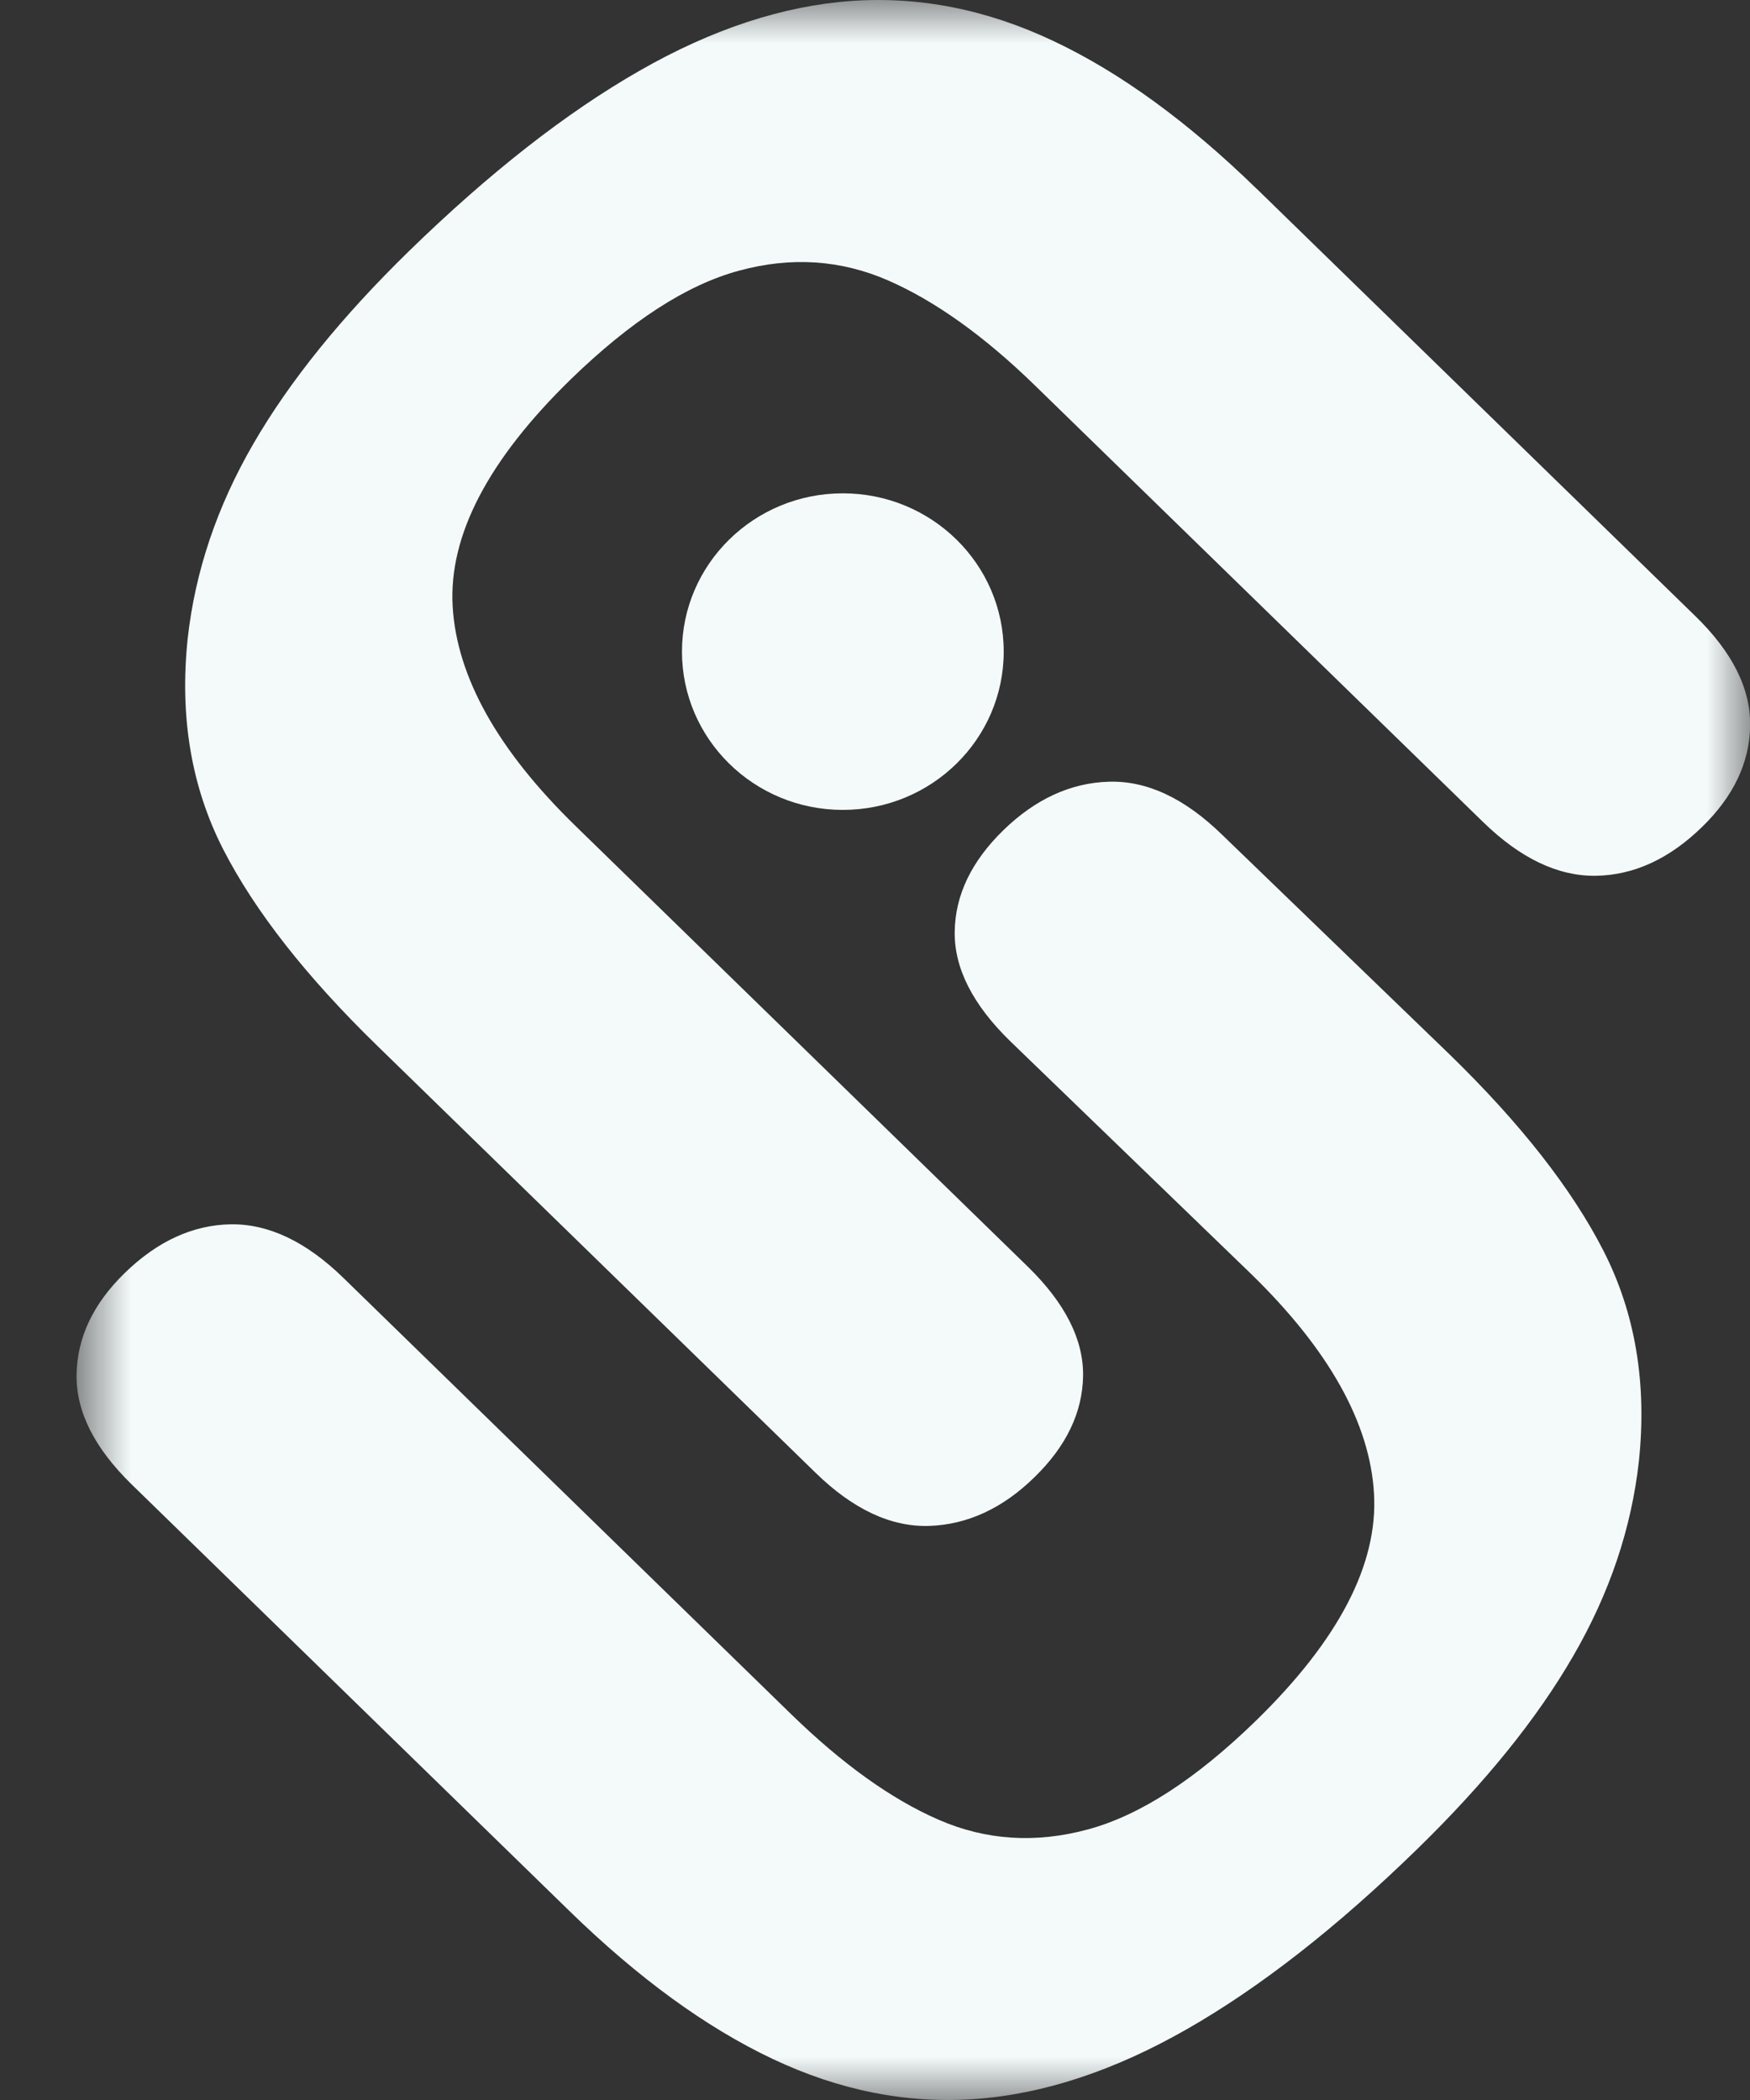 <svg width="20" height="24" viewBox="0 0 20 24" fill="none" xmlns="http://www.w3.org/2000/svg">
<rect x="0" y="0" width="20" height="24" fill="#333333" stroke="none"/>
<g id="Frame 16">
<g id="Clip path group">
<mask id="mask0_32_46" style="mask-type:luminance" maskUnits="userSpaceOnUse" x="0" y="0" width="20" height="24">
<g id="clip0_13_4">
<path id="Vector" d="M20 0H0.875V24H20V0Z" fill="white"/>
</g>
</mask>
<g mask="url(#mask0_32_46)">
<g id="Group">
<path id="Vector_2" d="M14.365 2.16L19.372 7.038C19.799 7.452 20.008 7.871 20.002 8.294C19.995 8.716 19.812 9.101 19.453 9.45C19.078 9.816 18.674 10.001 18.241 10.009C17.808 10.016 17.378 9.811 16.952 9.397L11.831 4.408C11.249 3.841 10.688 3.44 10.148 3.204C9.607 2.969 9.039 2.931 8.444 3.094C7.848 3.255 7.209 3.669 6.523 4.335C5.578 5.257 5.127 6.121 5.173 6.929C5.22 7.736 5.689 8.575 6.579 9.441L11.742 14.472C12.173 14.891 12.384 15.31 12.378 15.726C12.371 16.143 12.186 16.529 11.821 16.884C11.458 17.239 11.056 17.424 10.62 17.439C10.184 17.453 9.749 17.25 9.32 16.831L4.313 11.953C3.498 11.16 2.91 10.409 2.548 9.701C2.187 8.992 2.051 8.191 2.145 7.298C2.23 6.532 2.479 5.791 2.895 5.073C3.31 4.355 3.905 3.62 4.676 2.868C5.595 1.973 6.472 1.287 7.308 0.809C8.142 0.331 8.95 0.067 9.73 0.011C10.511 -0.044 11.281 0.109 12.042 0.47C12.804 0.83 13.577 1.393 14.364 2.16H14.365Z" fill="#F4FAFA"/>
<path id="Vector_3" d="M6.51 21.842L1.504 16.964C1.078 16.548 0.868 16.131 0.875 15.708C0.882 15.286 1.065 14.9 1.423 14.551C1.798 14.185 2.203 14 2.636 13.992C3.069 13.986 3.498 14.189 3.925 14.605L9.044 19.593C9.627 20.16 10.187 20.562 10.727 20.797C11.268 21.033 11.836 21.069 12.432 20.908C13.029 20.747 13.668 20.332 14.354 19.665C15.299 18.743 15.749 17.879 15.703 17.071C15.657 16.264 15.188 15.425 14.297 14.558L11.547 11.901C11.116 11.482 10.904 11.062 10.911 10.646C10.917 10.229 11.102 9.844 11.467 9.488C11.831 9.134 12.232 8.948 12.668 8.934C13.105 8.919 13.539 9.122 13.969 9.542L16.562 12.046C17.377 12.838 17.965 13.589 18.327 14.298C18.688 15.006 18.824 15.807 18.73 16.701C18.645 17.466 18.396 18.207 17.98 18.925C17.565 19.644 16.97 20.378 16.199 21.13C15.28 22.026 14.403 22.711 13.567 23.189C12.731 23.667 11.924 23.933 11.142 23.989C10.361 24.044 9.591 23.891 8.829 23.53C8.068 23.17 7.295 22.607 6.508 21.84L6.51 21.842Z" fill="#F4FAFA"/>
<path id="Vector_4" d="M9.632 9.256C10.648 9.256 11.471 8.446 11.471 7.447C11.471 6.448 10.648 5.638 9.632 5.638C8.617 5.638 7.794 6.448 7.794 7.447C7.794 8.446 8.617 9.256 9.632 9.256Z" fill="#F4FAFA"/>
</g>
</g>
</g>
</g>
</svg>
